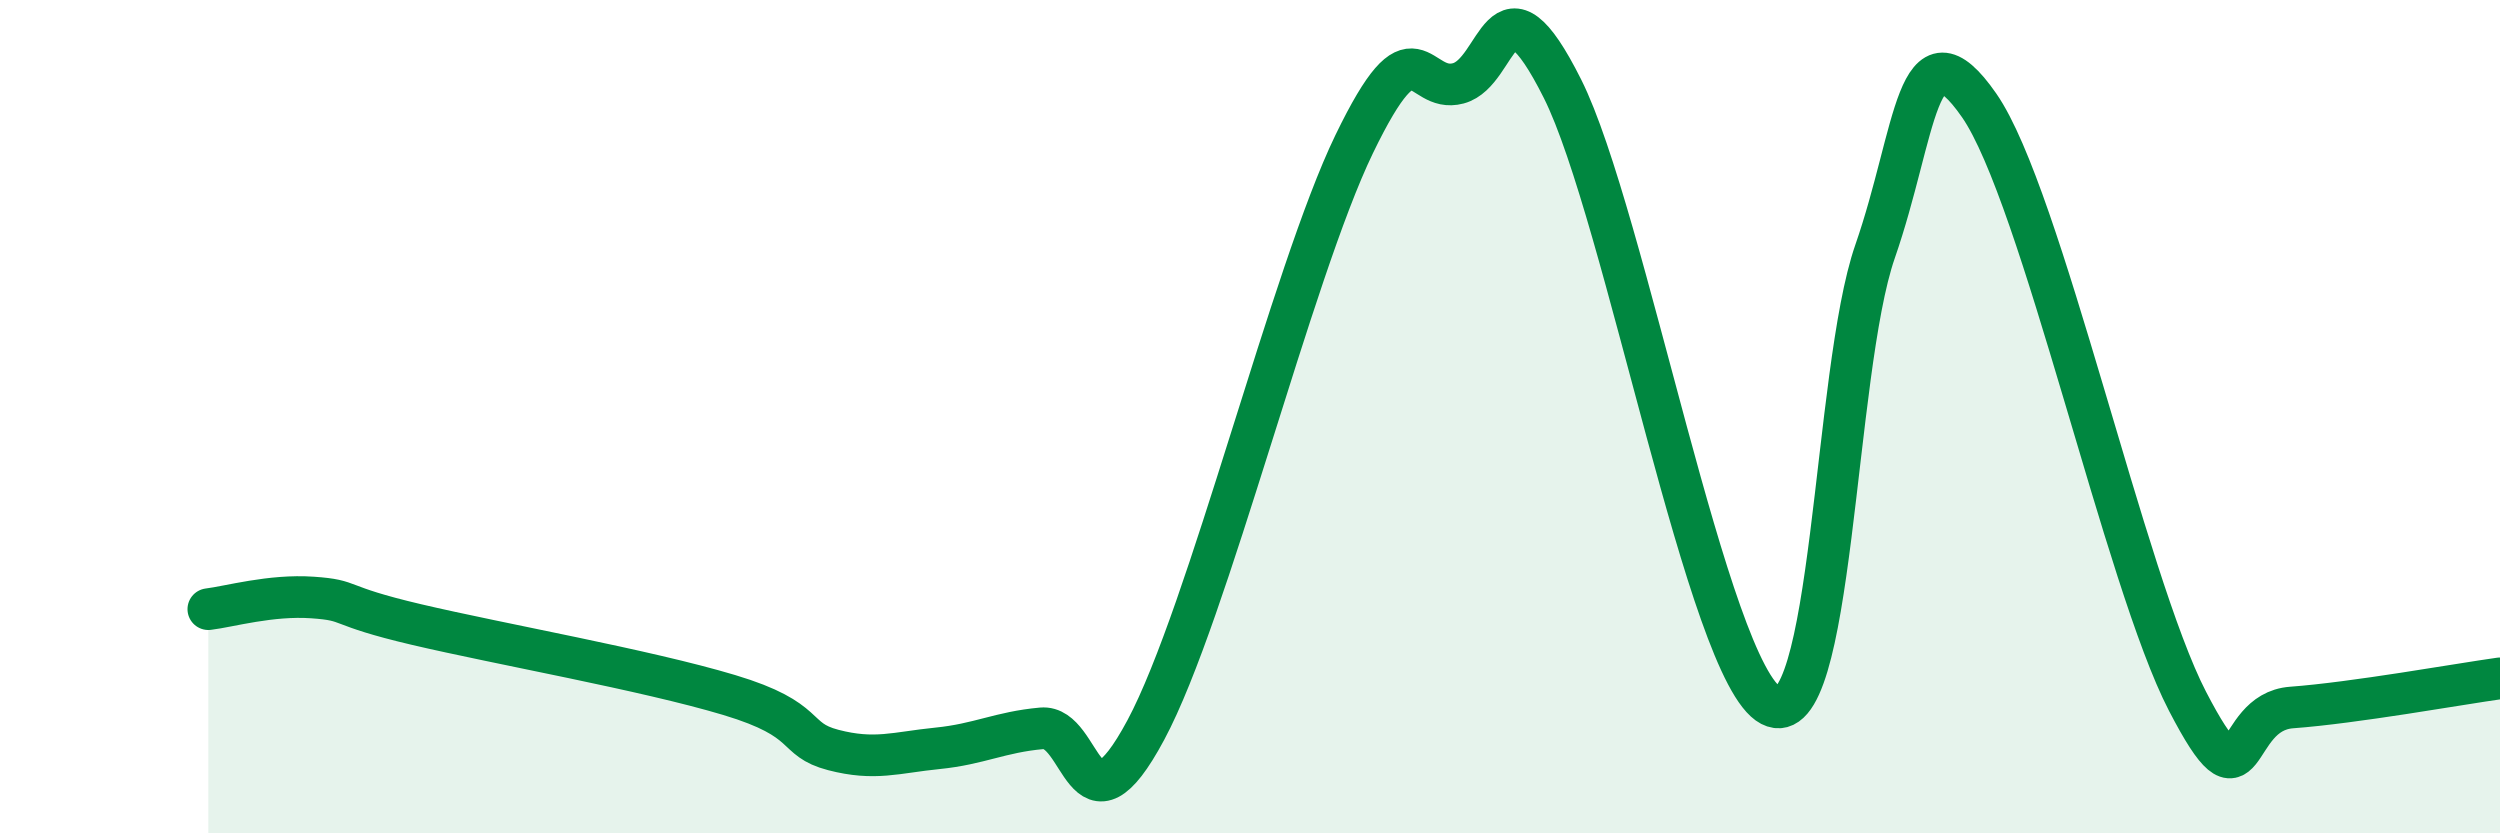 
    <svg width="60" height="20" viewBox="0 0 60 20" xmlns="http://www.w3.org/2000/svg">
      <path
        d="M 5,14.62 C 5.5,14.56 6.5,14.27 7.5,14.34 C 8.5,14.41 8,14.52 10,14.99 C 12,15.46 15.5,16.08 17.5,16.68 C 19.5,17.28 19,17.74 20,18 C 21,18.26 21.5,18.06 22.5,17.96 C 23.5,17.86 24,17.57 25,17.48 C 26,17.39 26,20.32 27.5,17.52 C 29,14.72 31,6.56 32.5,3.46 C 34,0.36 34,2.27 35,2 C 36,1.73 36,-0.86 37.5,2.13 C 39,5.12 41,16.15 42.5,16.93 C 44,17.71 44,8.92 45,6.04 C 46,3.16 46,0.37 47.5,2.53 C 49,4.69 51,13.94 52.5,16.83 C 54,19.72 53.5,17.09 55,16.98 C 56.5,16.87 59,16.42 60,16.28L60 20L5 20Z"
        fill="#008740"
        opacity="0.1"
        stroke-linecap="round"
        stroke-linejoin="round"
      />
      <path
        d="M 5,14.62 C 5.5,14.56 6.5,14.27 7.5,14.34 C 8.5,14.41 8,14.52 10,14.99 C 12,15.46 15.5,16.08 17.5,16.68 C 19.5,17.28 19,17.74 20,18 C 21,18.26 21.5,18.06 22.5,17.96 C 23.5,17.86 24,17.57 25,17.48 C 26,17.39 26,20.32 27.5,17.52 C 29,14.72 31,6.56 32.5,3.46 C 34,0.36 34,2.27 35,2 C 36,1.73 36,-0.86 37.5,2.13 C 39,5.12 41,16.15 42.5,16.93 C 44,17.71 44,8.92 45,6.04 C 46,3.16 46,0.37 47.5,2.53 C 49,4.69 51,13.94 52.5,16.83 C 54,19.72 53.5,17.09 55,16.98 C 56.5,16.87 59,16.42 60,16.28"
        stroke="#008740"
        stroke-width="1"
        fill="none"
        stroke-linecap="round"
        stroke-linejoin="round"
      />
    </svg>
  